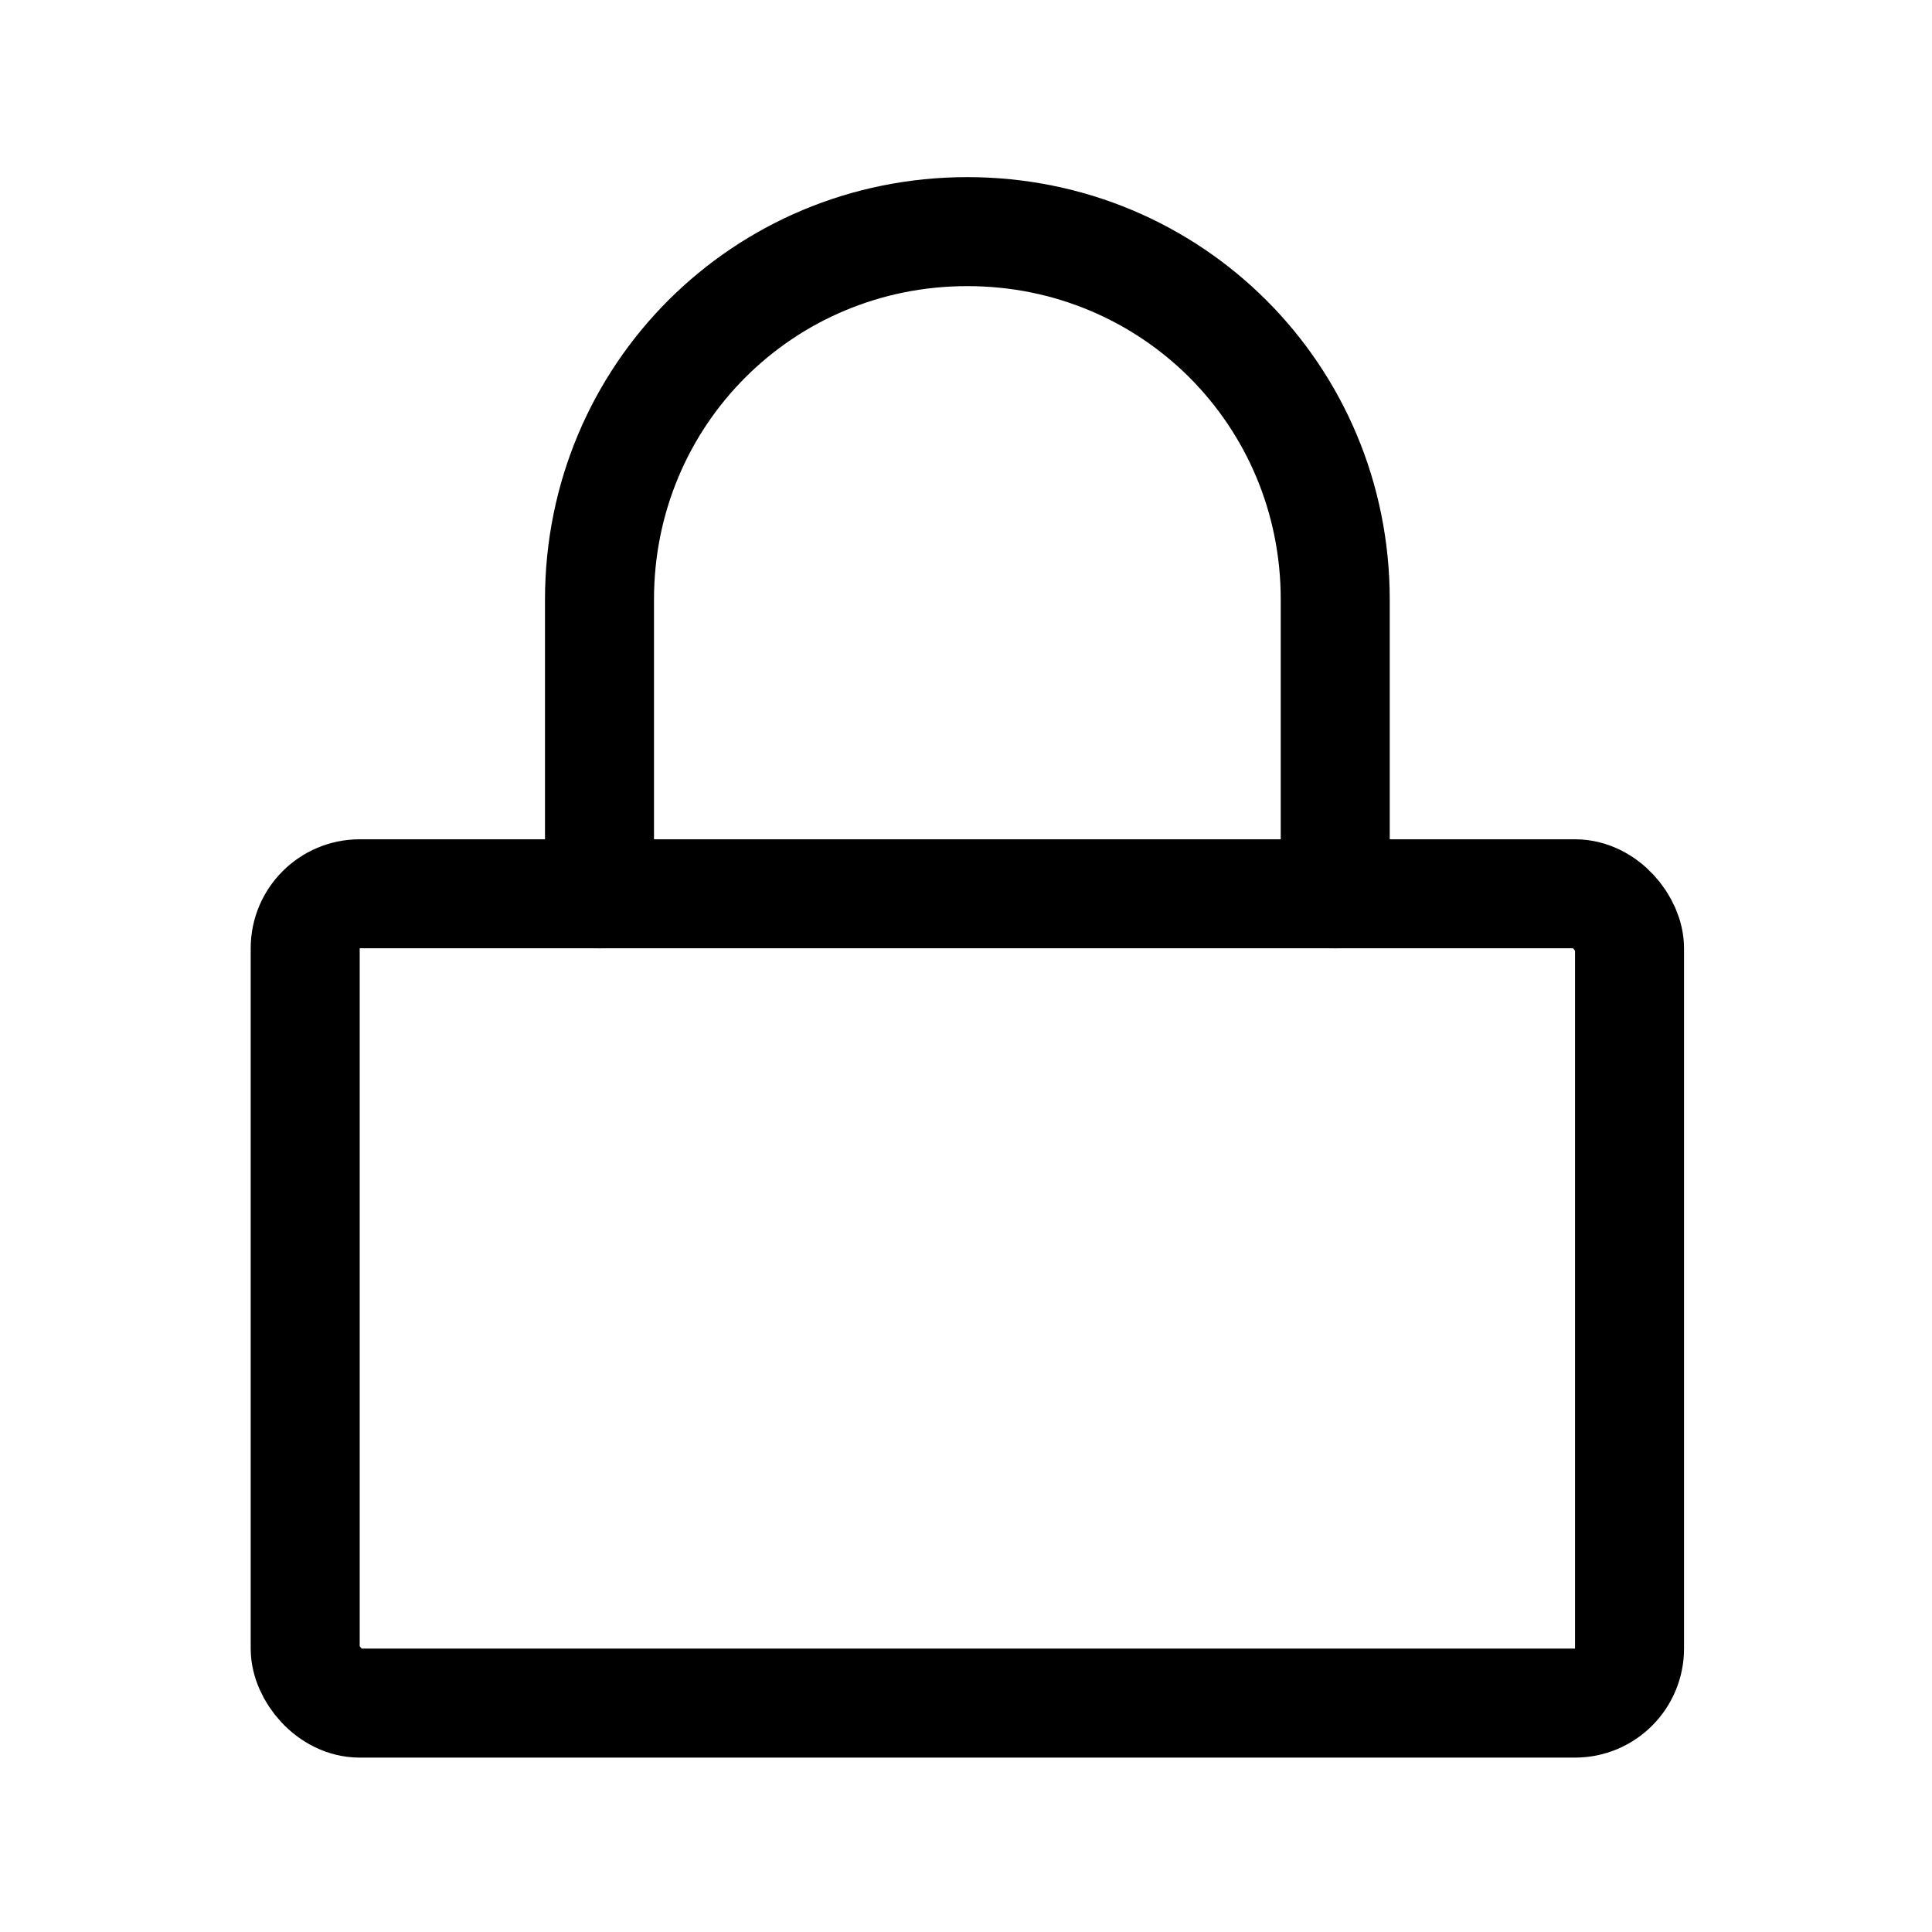 <?xml version="1.0" encoding="UTF-8"?>
<svg id="Laag_1" xmlns="http://www.w3.org/2000/svg" version="1.1" viewBox="0 0 70.9 70.9">
  <!-- Generator: Adobe Illustrator 29.7.1, SVG Export Plug-In . SVG Version: 2.1.1 Build 8)  -->
  <defs>
    <style>
      .st0 {
        fill: none;
        stroke: #000;
        stroke-linecap: round;
        stroke-linejoin: round;
        stroke-width: 4px;
      }
    </style>
  </defs>
  <rect class="st0" x="11.2" y="32.8" width="48.6" height="29.7" rx="2" ry="2"/>
  <path class="st0" d="M22,32.8v-10.8c0-7.5,6-13.5,13.5-13.5s13.5,6,13.5,13.5v10.8"/>
</svg>